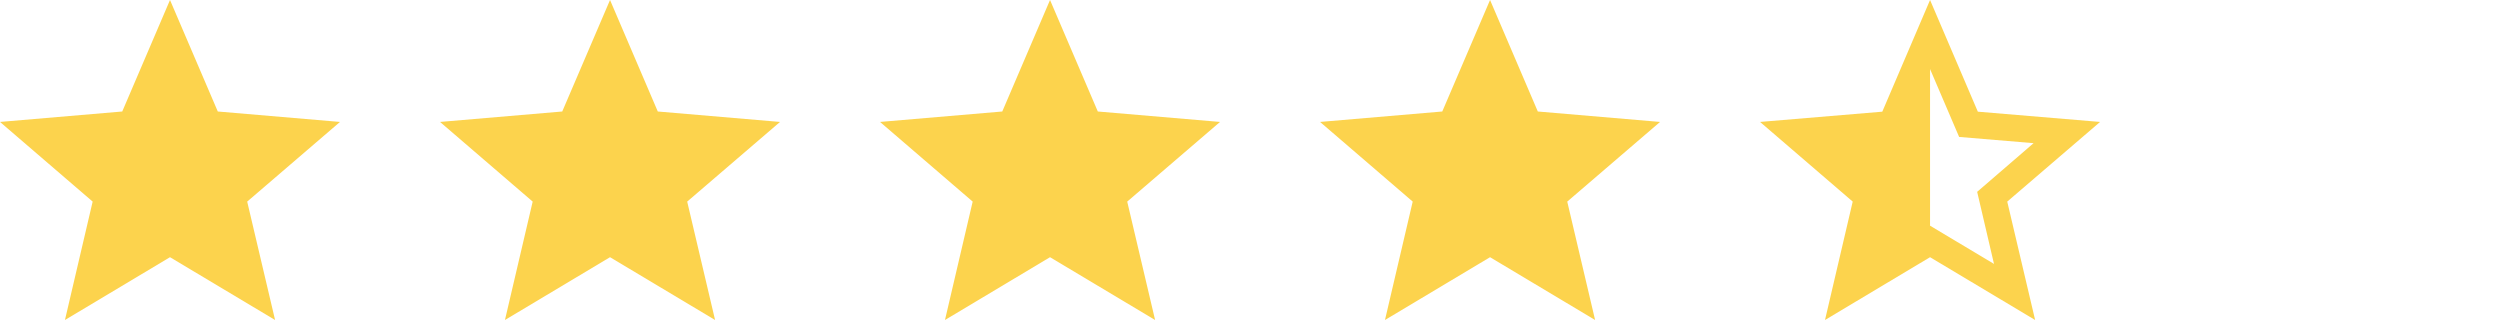 <?xml version="1.0" encoding="utf-8"?>
<svg xmlns="http://www.w3.org/2000/svg" fill="none" height="100%" overflow="visible" preserveAspectRatio="none" style="display: block;" viewBox="0 0 97 13" width="100%">
<g id="Component 13">
<path d="M6.596 9.979L10.673 12.416L9.591 7.822L13.192 4.731L8.45 4.326L6.596 0L4.743 4.326L0 4.731L3.595 7.822L2.52 12.416L6.596 9.979Z" fill="#FCD34D" id="Vector"/>
<path d="M23.669 9.979L27.745 12.416L26.663 7.822L30.265 4.731L25.522 4.326L23.669 1.08068e-06L21.815 4.326L17.073 4.731L20.668 7.822L19.592 12.416L23.669 9.979Z" fill="#FCD34D" id="Vector_2"/>
<path d="M40.741 9.979L44.818 12.416L43.736 7.822L47.337 4.731L42.595 4.326L40.741 1.08068e-06L38.888 4.326L34.145 4.731L37.74 7.822L36.665 12.416L40.741 9.979Z" fill="#FCD34D" id="Vector_3"/>
<path d="M57.814 9.979L61.89 12.416L60.809 7.822L64.41 4.731L59.667 4.326L57.814 1.08068e-06L55.96 4.326L51.218 4.731L54.813 7.822L53.737 12.416L57.814 9.979Z" fill="#FCD34D" id="Vector_4"/>
<path d="M74.886 8.757V2.679L76.014 5.313L78.903 5.555L76.714 7.443L77.367 10.24L74.886 8.757ZM81.483 4.731L76.74 4.333L74.886 1.08068e-06L73.033 4.333L68.29 4.731L71.885 7.822L70.81 12.416L74.886 9.979L78.963 12.416L77.881 7.822L81.483 4.731Z" fill="#FCD34D" id="Vector_5"/>
</g>
</svg>